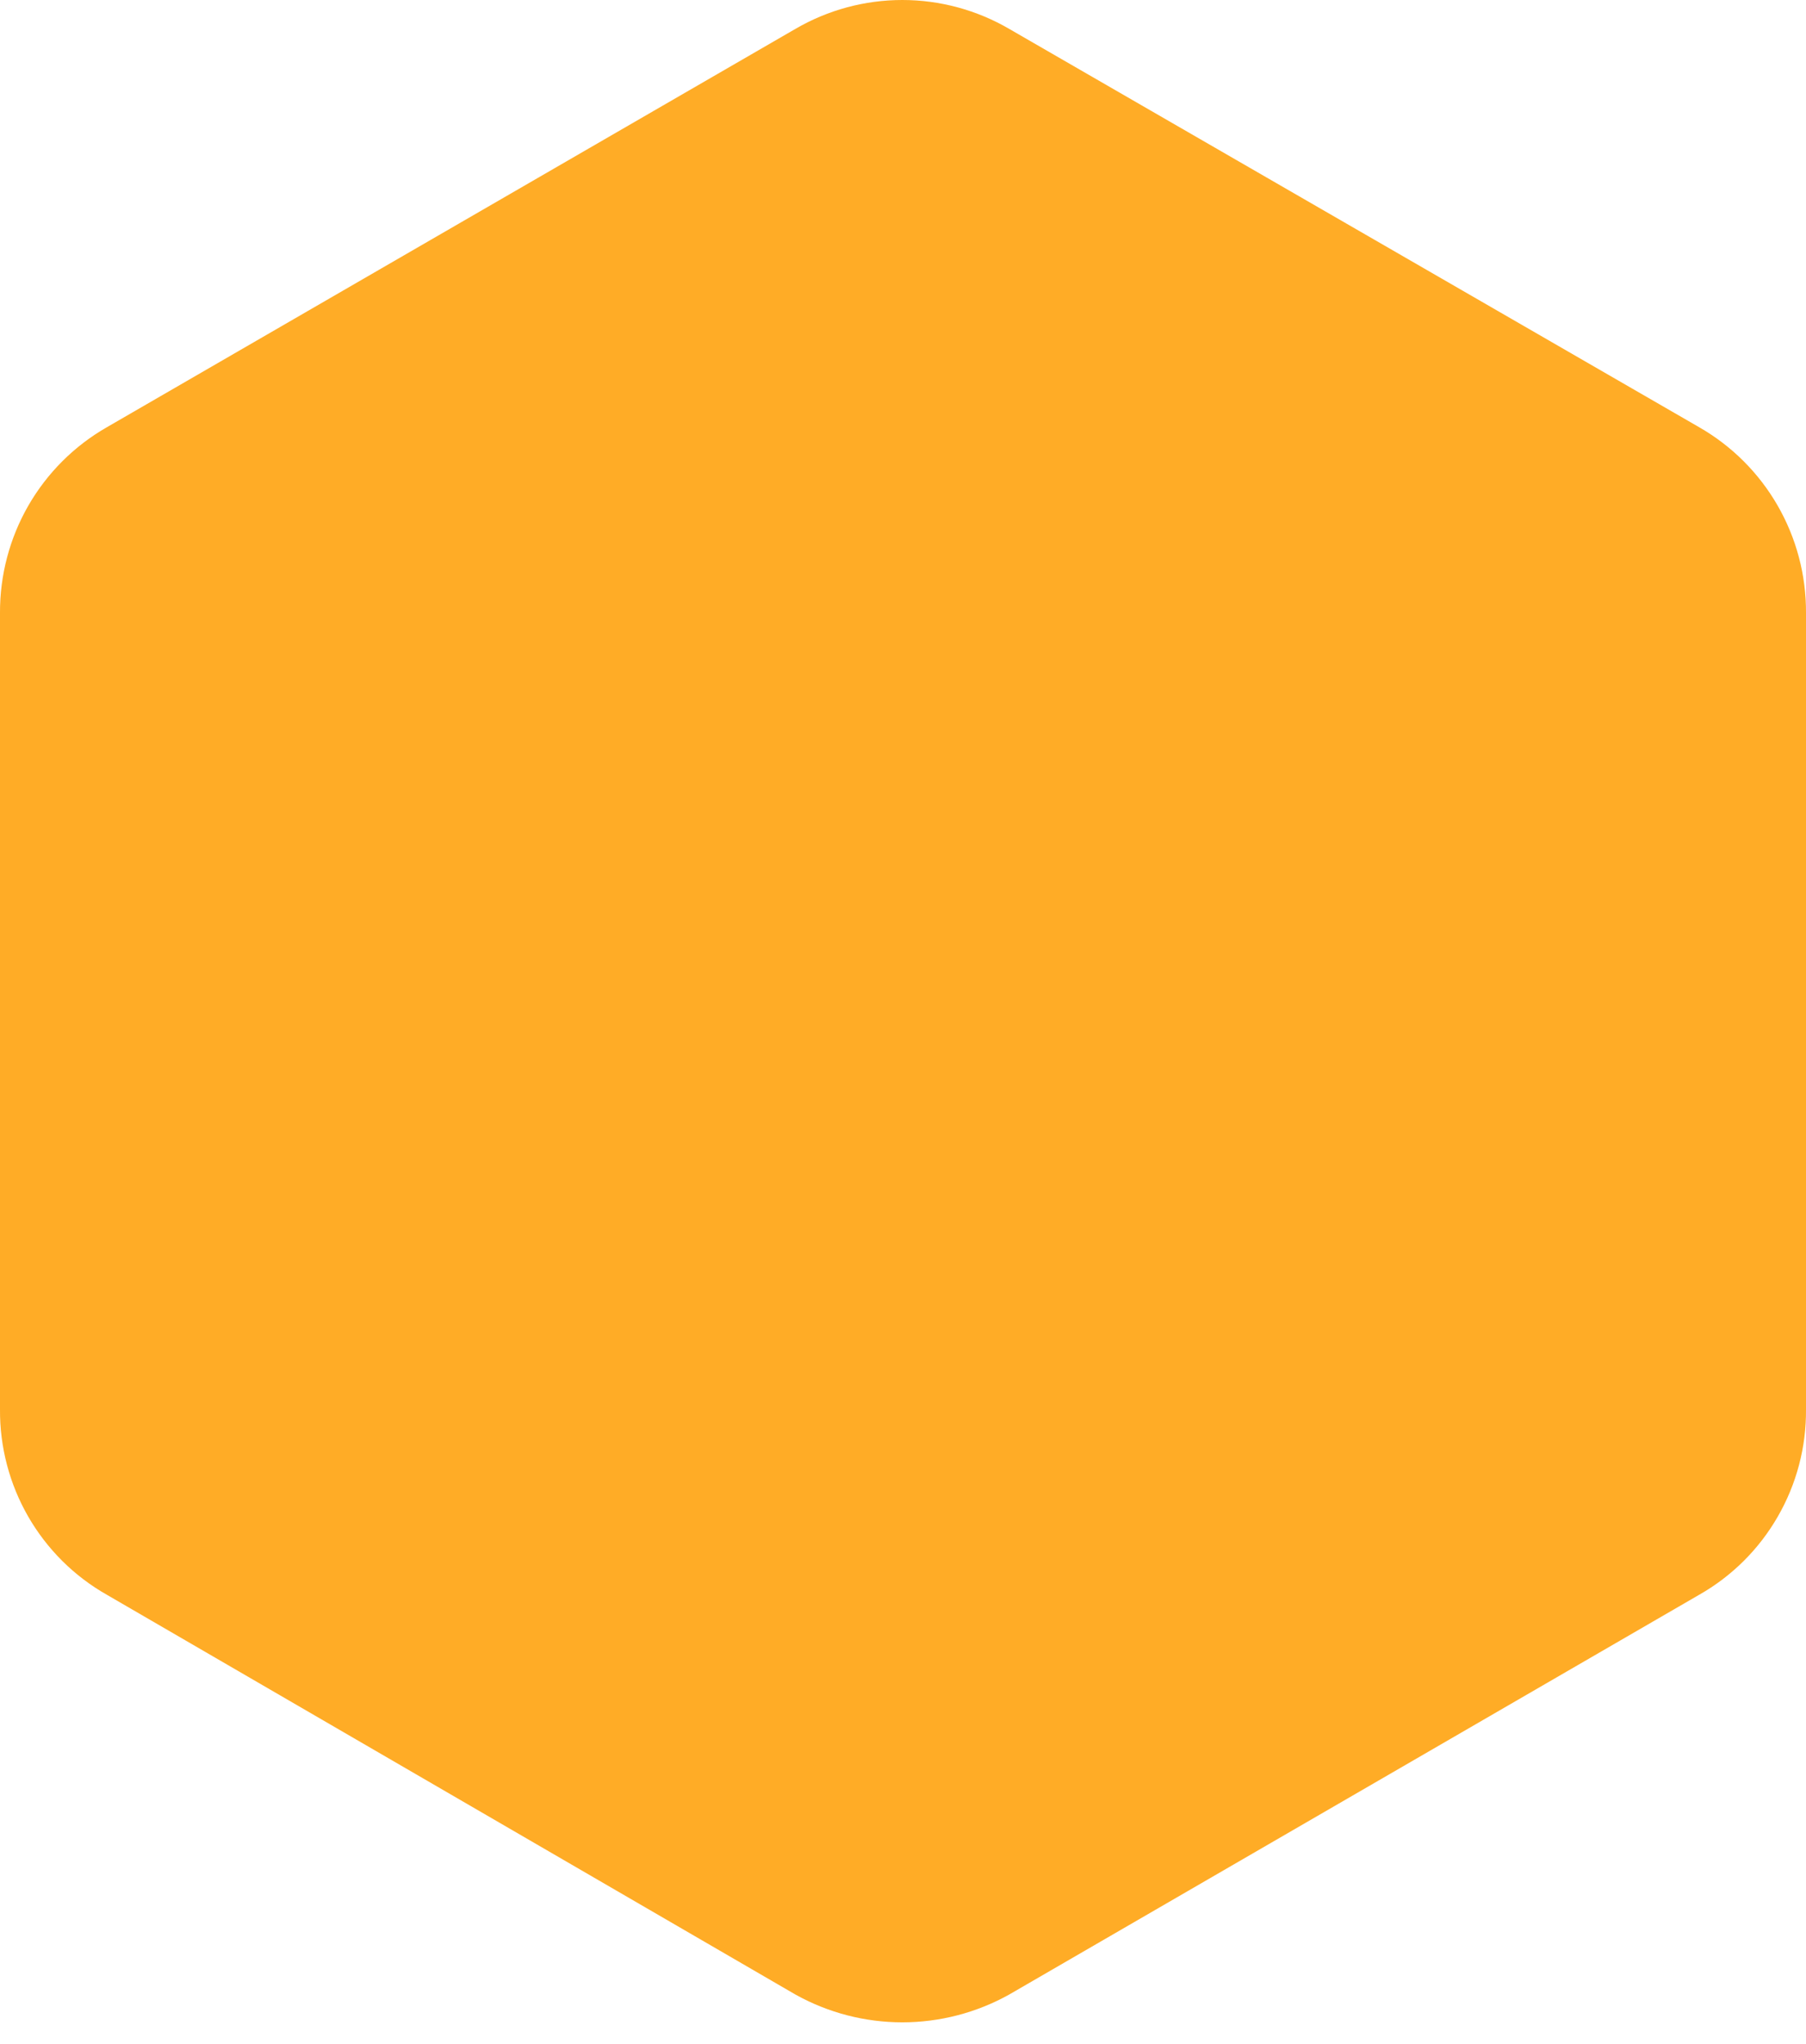 <?xml version="1.0" encoding="UTF-8"?> <svg xmlns="http://www.w3.org/2000/svg" width="38" height="43" viewBox="0 0 38 43" fill="none"> <path d="M38 29.648L38 12.891C38.004 12.099 37.797 11.32 37.402 10.634C37.007 9.948 36.437 9.38 35.751 8.987L21.235 0.608C20.552 0.21 19.776 -7.96626e-07 18.985 -8.31172e-07C18.195 -8.65718e-07 17.419 0.21 16.736 0.608L2.25 8.987C1.563 9.38 0.994 9.948 0.598 10.634C0.203 11.32 -0.003 12.099 0 12.891L0 29.648C-0.006 30.44 0.199 31.22 0.594 31.906C0.99 32.593 1.561 33.161 2.25 33.551L16.736 41.96C17.424 42.344 18.198 42.545 18.985 42.545C19.773 42.545 20.547 42.344 21.235 41.96L35.751 33.551C36.439 33.161 37.011 32.593 37.406 31.906C37.802 31.22 38.007 30.44 38 29.648Z" fill="#FFAC26"></path> </svg> 